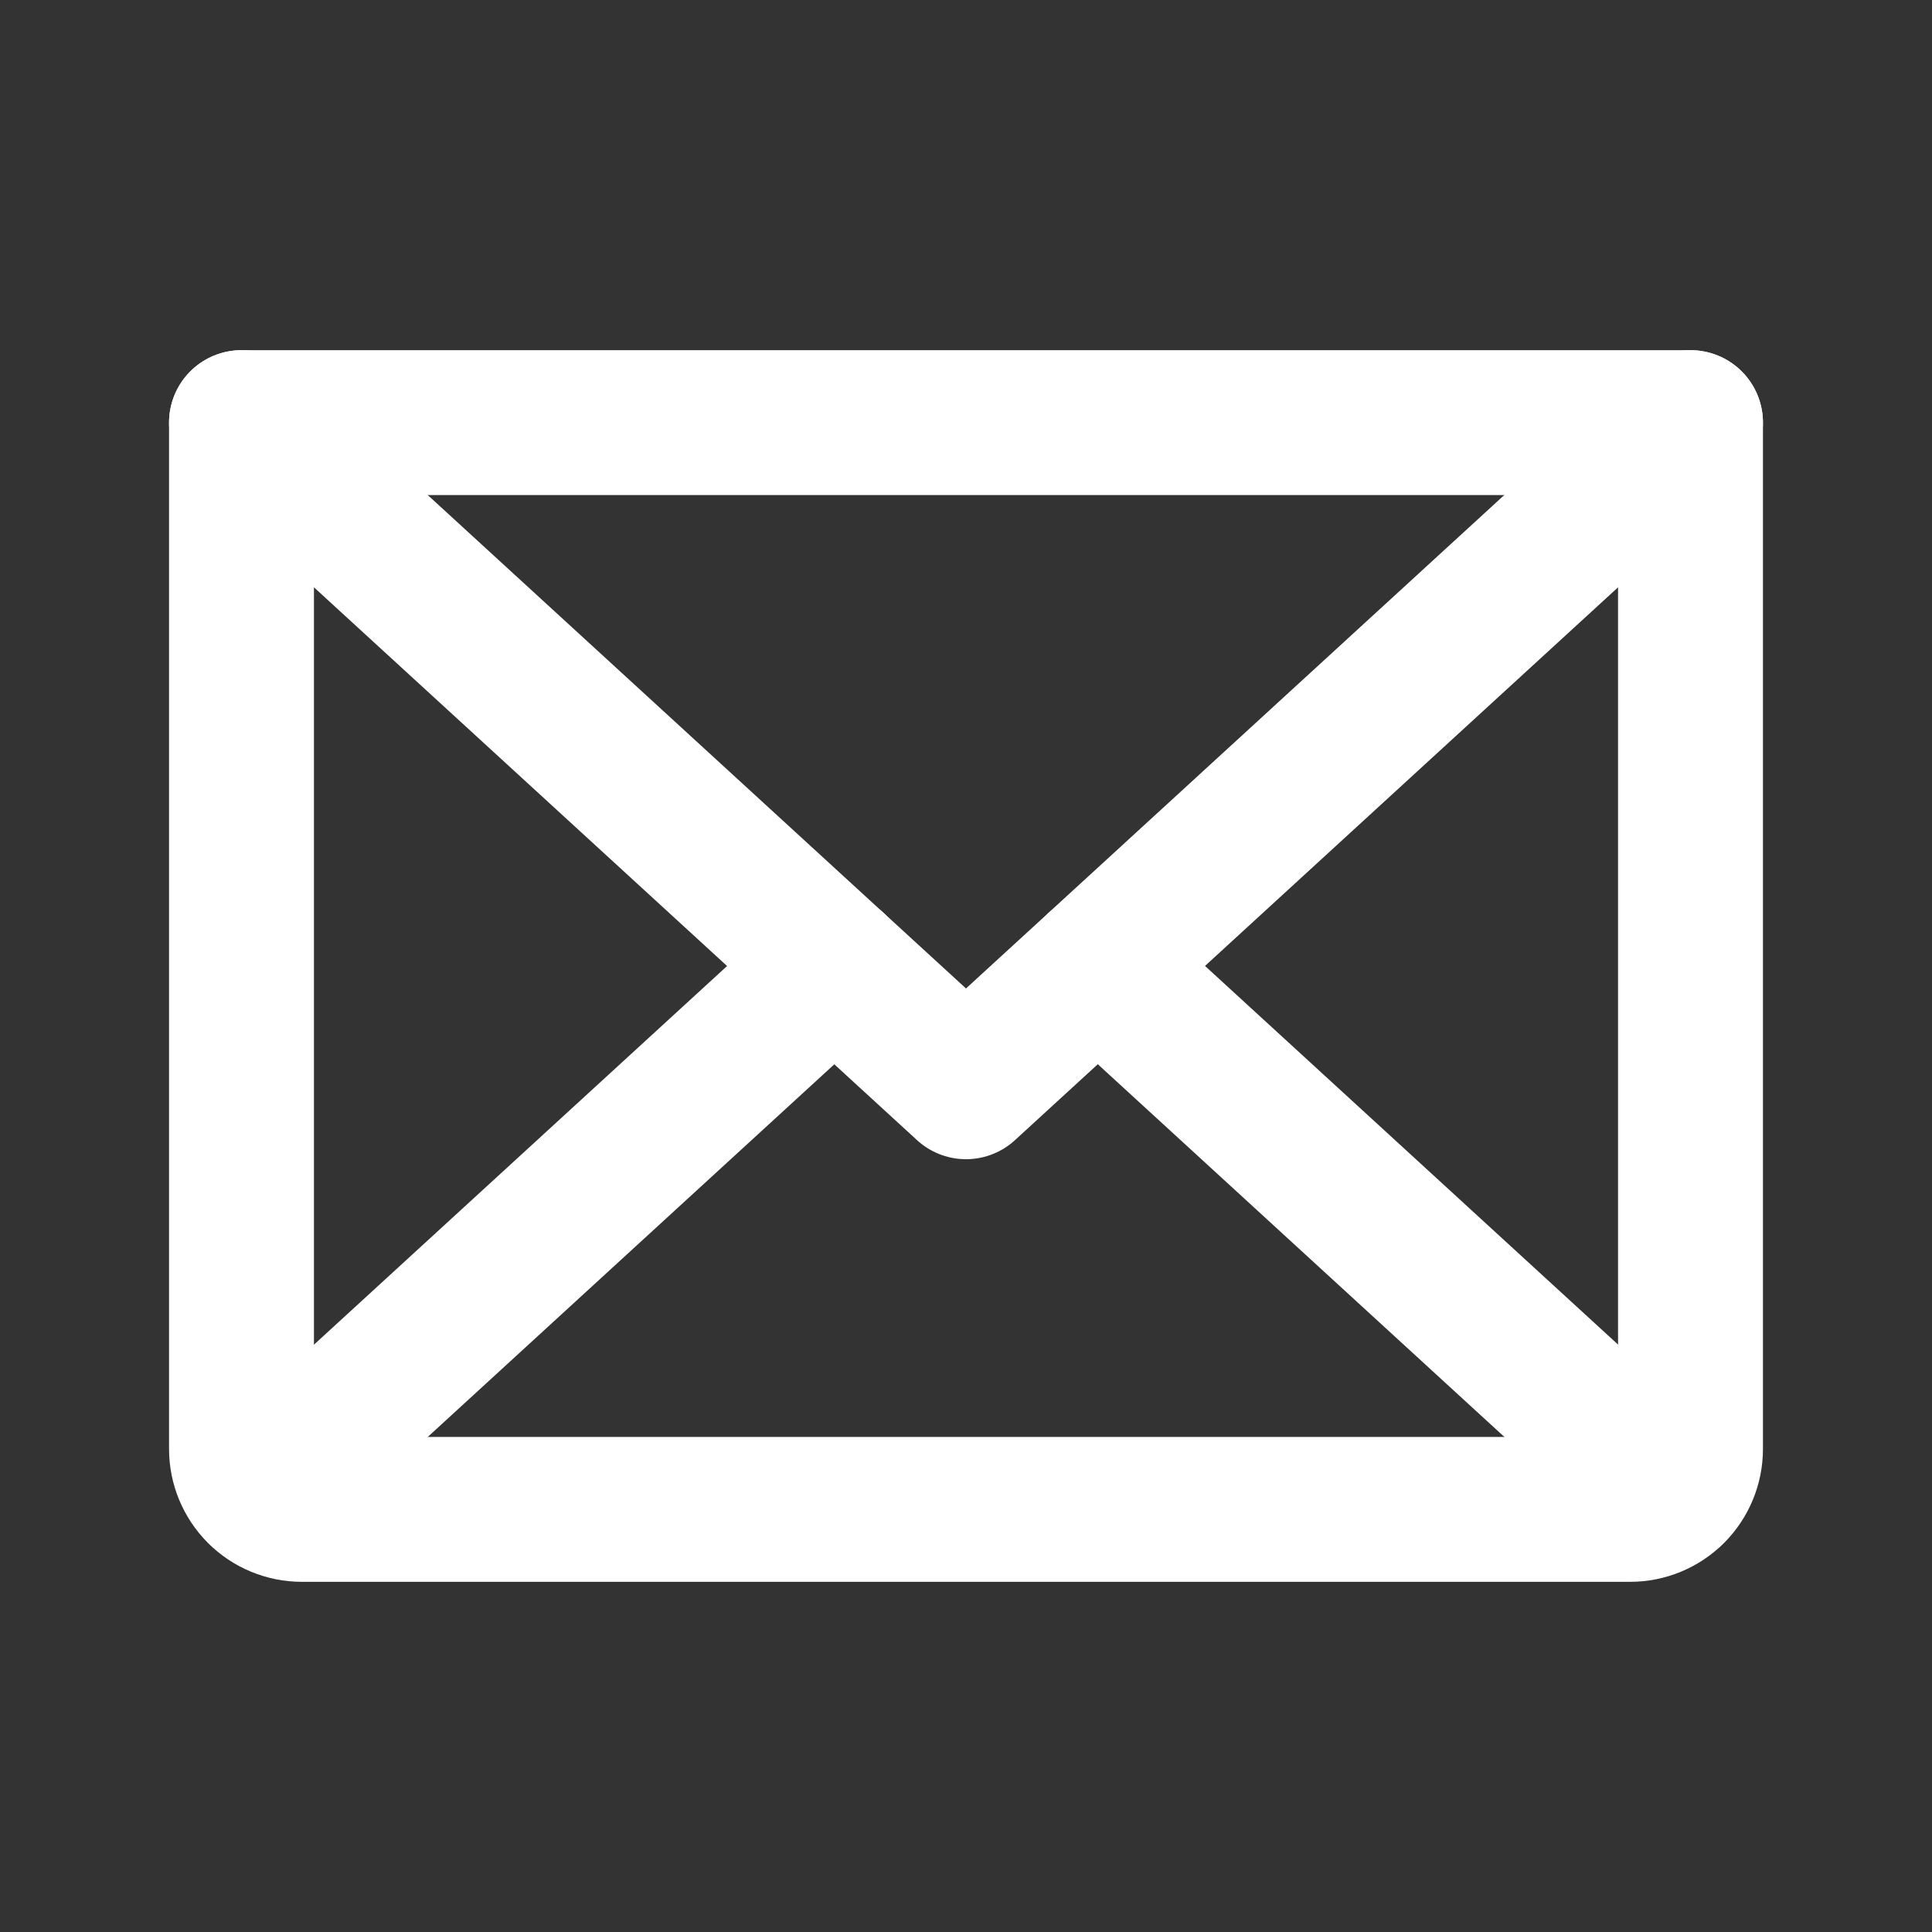 <svg width="20" height="20" viewBox="0 0 20 20" fill="none" xmlns="http://www.w3.org/2000/svg">
<rect x="0" y="0" width="20" height="20" fill="#333333" stroke="none"/>
<path d="M17.5 4.375L10 11.25L2.5 4.375" stroke="white" stroke-width="1.5" stroke-linecap="round" stroke-linejoin="round"/>
<path d="M2.5 4.375H17.5V15C17.5 15.166 17.434 15.325 17.317 15.442C17.2 15.559 17.041 15.625 16.875 15.625H3.125C2.959 15.625 2.8 15.559 2.683 15.442C2.566 15.325 2.5 15.166 2.5 15V4.375Z" stroke="white" stroke-width="1.5" stroke-linecap="round" stroke-linejoin="round"/>
<path d="M8.637 10L2.693 15.448" stroke="white" stroke-width="1.5" stroke-linecap="round" stroke-linejoin="round"/>
<path d="M17.308 15.448L11.365 10" stroke="white" stroke-width="1.5" stroke-linecap="round" stroke-linejoin="round"/>
</svg>

